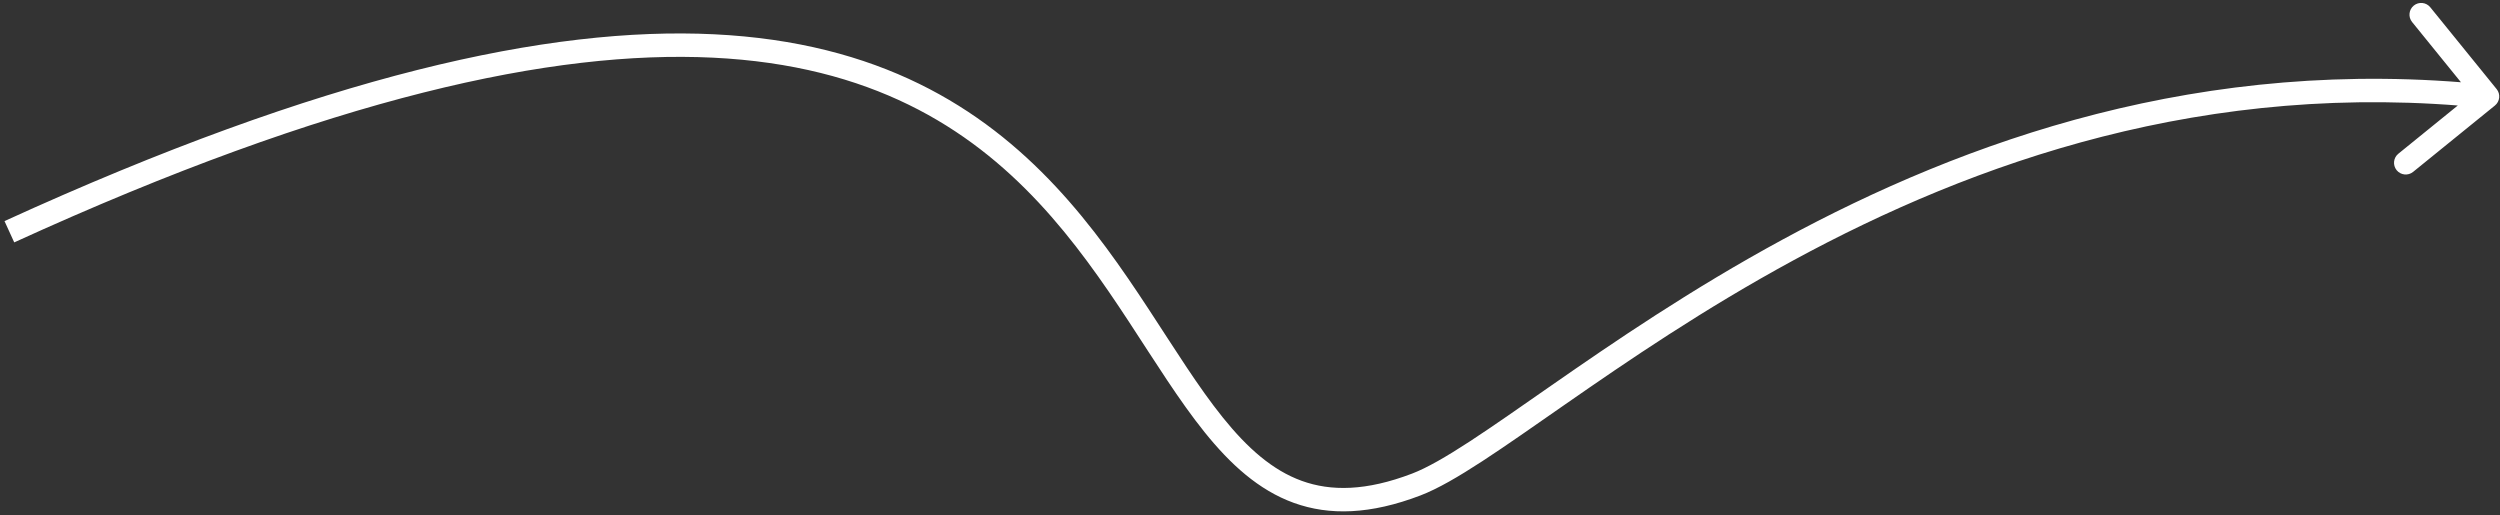 <svg width="534" height="110" viewBox="0 0 534 110" fill="none" xmlns="http://www.w3.org/2000/svg">
<rect x="0" y="0" width="534" height="110" fill="#333333" stroke="none"/>
<path d="M532.913 22.544C533.985 21.674 534.149 20.099 533.279 19.027L519.106 1.553C518.236 0.48 516.662 0.316 515.589 1.186C514.517 2.056 514.353 3.63 515.222 4.702L527.821 20.235L512.289 32.834C511.216 33.704 511.052 35.278 511.922 36.351C512.792 37.423 514.366 37.587 515.438 36.717L532.913 22.544ZM302.5 103.5L301.608 101.164L302.5 103.5ZM3.039 51.774C70.998 20.724 118.292 10.669 152.259 12.315C186.073 13.953 206.839 27.193 221.852 43.263C229.403 51.346 235.523 60.171 241.135 68.721C246.703 77.203 251.853 85.549 257.317 92.335C262.801 99.145 268.834 104.692 276.365 107.416C283.967 110.165 292.727 109.907 303.392 105.835L301.608 101.164C291.767 104.922 284.273 104.958 278.065 102.714C271.786 100.443 266.454 95.709 261.211 89.198C255.948 82.663 251.007 74.649 245.315 65.977C239.669 57.375 233.359 48.256 225.506 39.85C209.71 22.942 187.761 9.029 152.501 7.321C117.393 5.62 69.252 16.025 0.961 47.226L3.039 51.774ZM303.392 105.835C307.098 104.42 311.555 101.814 316.637 98.501C321.747 95.17 327.664 91.006 334.292 86.398C347.583 77.157 363.905 66.009 383.11 55.585C421.509 34.743 471.329 16.857 531.079 23.088L531.597 18.116C470.509 11.745 419.66 30.058 380.725 51.191C361.263 61.754 344.751 73.036 331.438 82.293C324.764 86.933 318.935 91.034 313.907 94.312C308.851 97.608 304.777 99.954 301.608 101.164L303.392 105.835Z" fill="white"/>
</svg>
